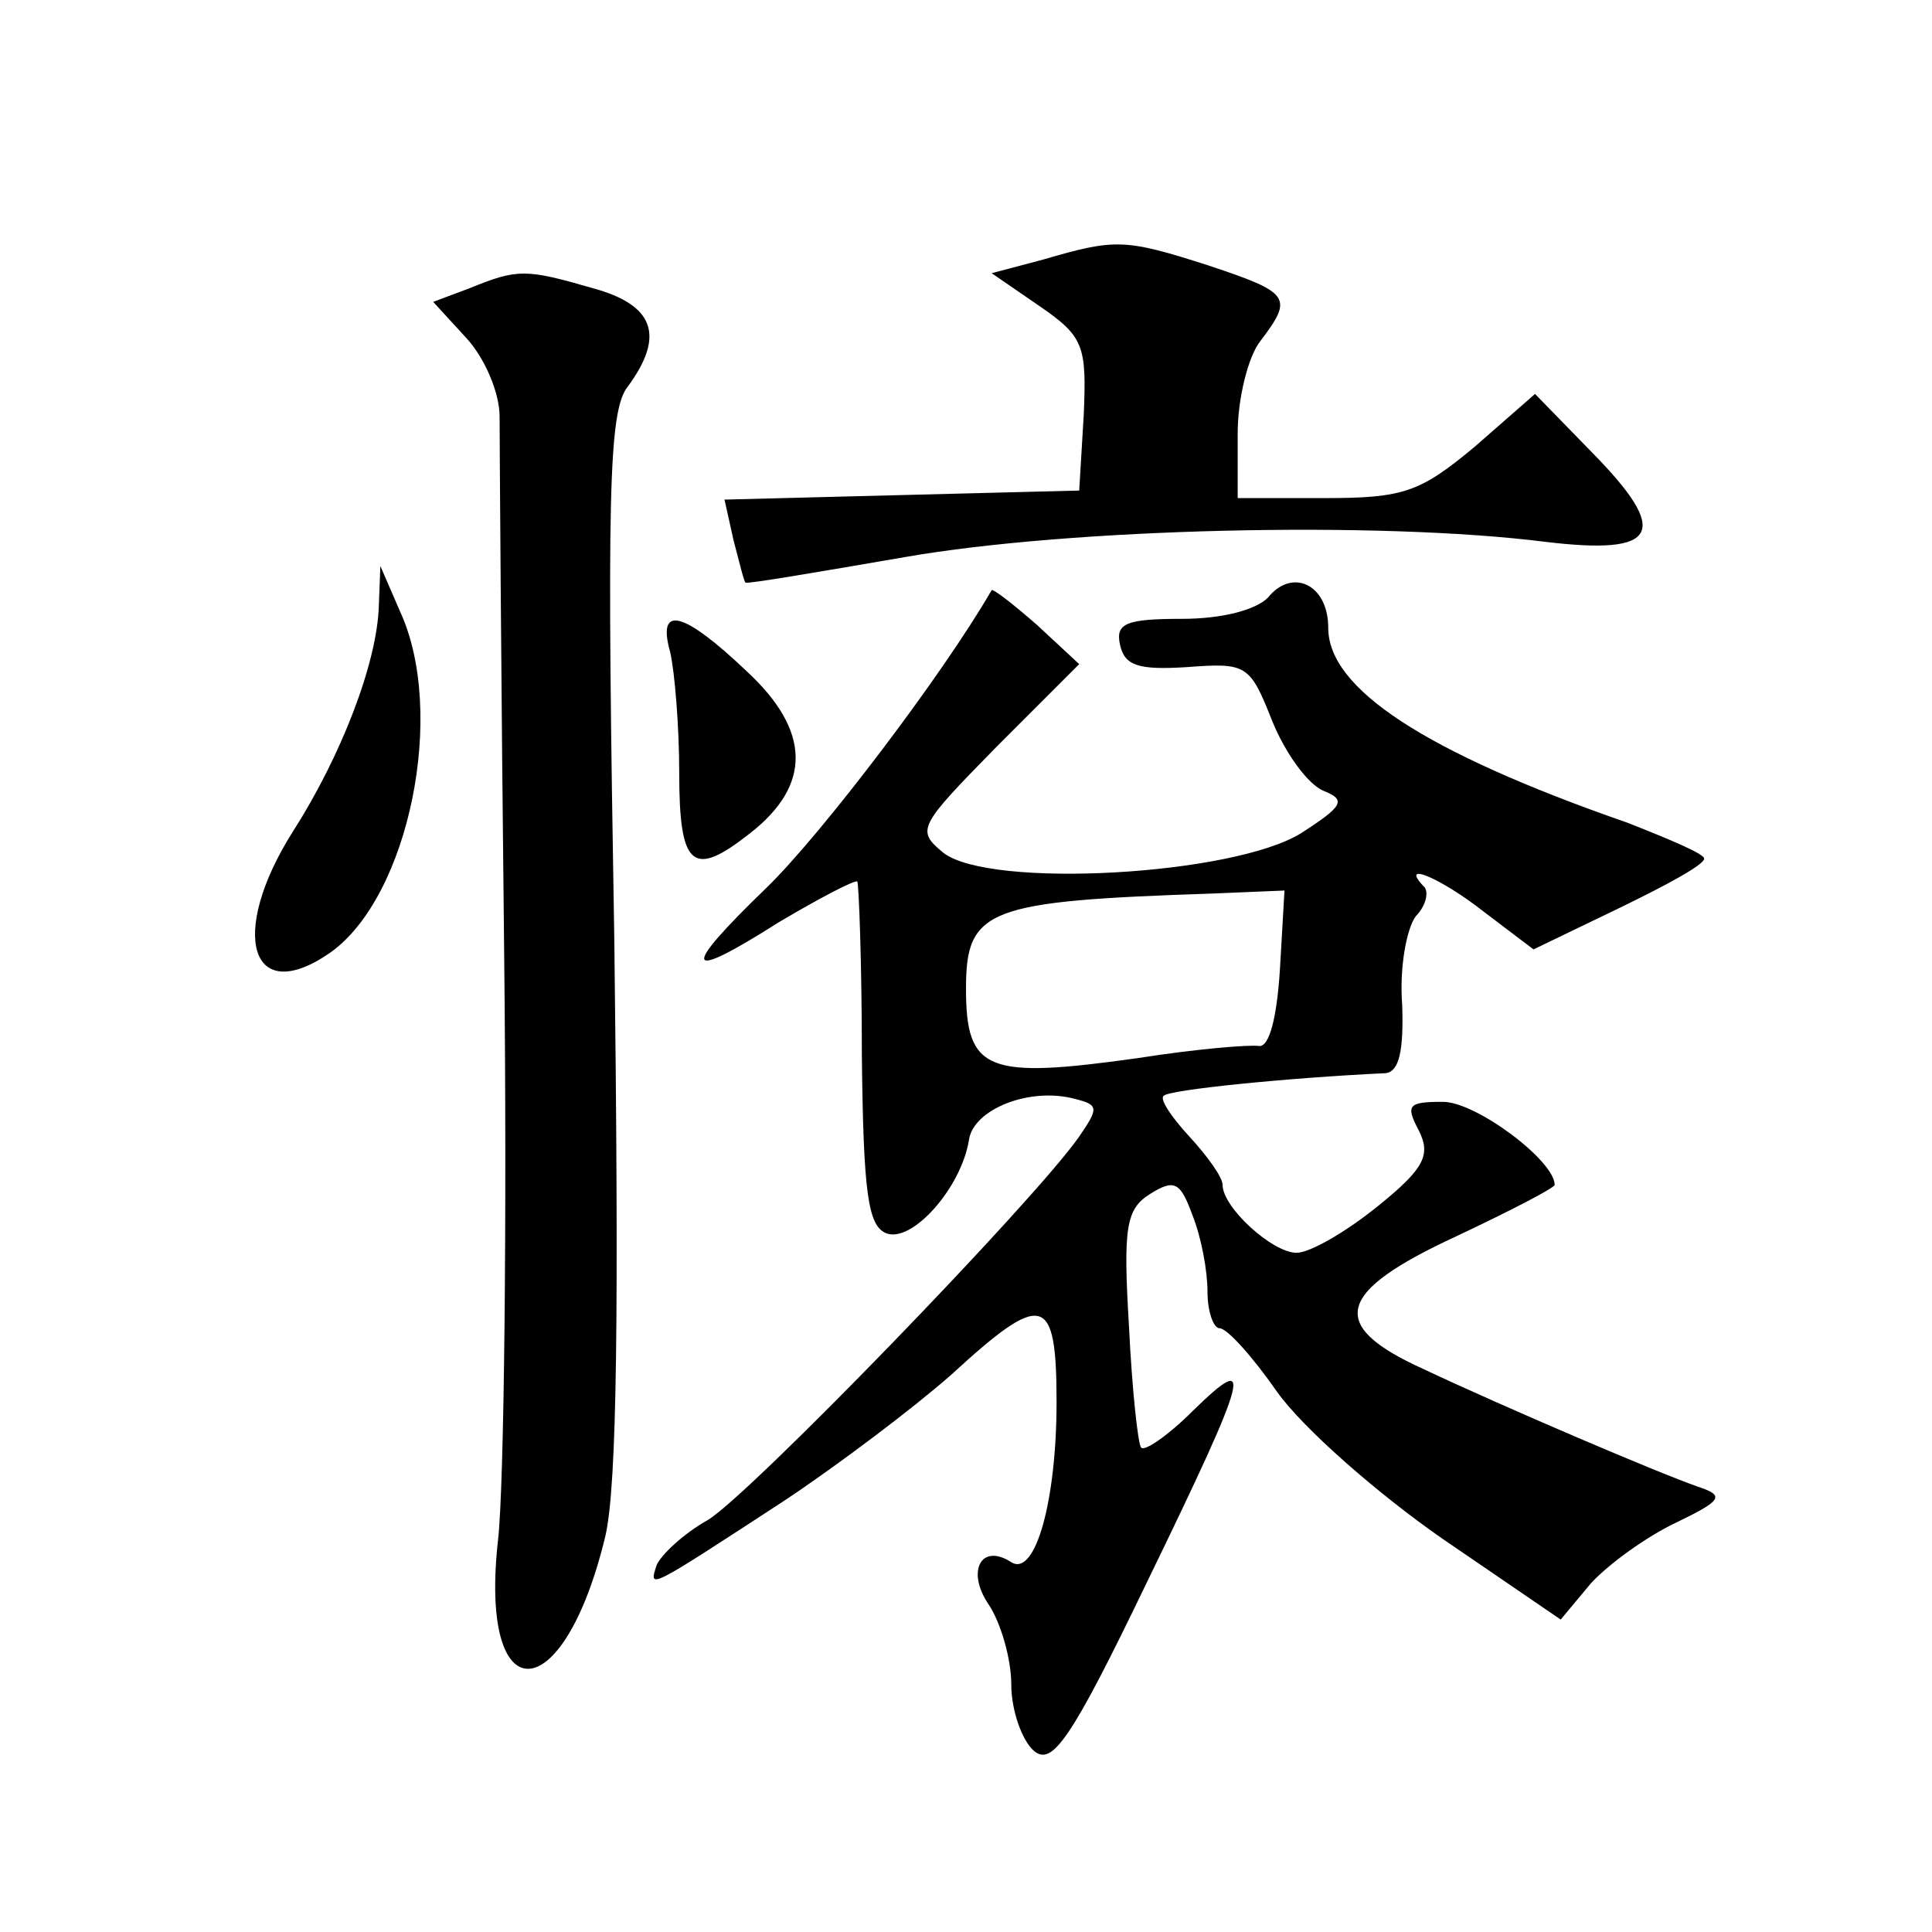 <?xml version="1.0" standalone="no"?>
<!DOCTYPE svg PUBLIC "-//W3C//DTD SVG 20010904//EN"
 "http://www.w3.org/TR/2001/REC-SVG-20010904/DTD/svg10.dtd">
<svg version="1.0" xmlns="http://www.w3.org/2000/svg"
 width="128pt" height="128pt" viewBox="0 0 128 128"
 preserveAspectRatio="xMidYMid meet">
<g transform="translate(0,128) scale(0.1,-0.1)"
fill="#0" stroke="none">
<path d="M691 1108 l-34 -9 32 -22 c29 -20 31 -26 29 -72 l-3 -50 -118 -3 -117
-3 6 -27 c4 -15 7 -28 8 -28 1 -1 48 7 106 17 109 19 313 24 424 10 75 -9 83 6
31 59 l-38 39 -40 -35 c-36 -30 -47 -34 -99 -34 l-58 0 0 43 c0 23 7 51 15 61 22
29 20 32 -34 50 -56 18 -62 18 -110 4z M311 1089 l-24 -9 22 -24 c12 -13 22 -36
22 -52 0 -16 1 -175 3 -354 2 -179 0 -354 -4 -390 -13 -115 43 -114 71 2 8 34 9
151 6 395 -5 294 -4 351 9 367 25 34 17 54 -23 65 -45 13 -50 13 -82 0z M251 879
c-1 -38 -25 -100 -57 -150 -43 -68 -28 -117 25 -80 52 37 77 159 46 226 l-13 30
-1 -26z M840 884 c-8 -8 -30 -14 -57 -14 -37 0 -44 -3 -41 -17 3 -14 12 -17 44
-15 40 3 42 2 57 -36 9 -22 24 -42 34 -46 15 -6 13 -10 -15 -28 -45 -28 -206 -37
-237 -13 -18 15 -17 17 35 70 l55 55 -28 26 c-16 14 -29 24 -30 23 -33 -57 -113
-162 -149 -197 -58 -56 -55 -63 8 -23 27 16 50 28 52 27 1 -2 3 -54 3 -115 1 -91
4 -113 16 -118 17 -7 50 30 55 62 3 20 40 35 70 27 16 -4 16 -6 3 -25 -30 -43 -219
-238 -246 -254 -16 -9 -31 -23 -34 -30 -5 -16 -7 -17 85 43 36 24 85 61 110 83
61 56 70 54 70 -18 0 -65 -14 -116 -30 -106 -20 13 -30 -6 -15 -28 8 -12 15 -36
15 -53 0 -17 7 -37 15 -44 12 -10 24 6 75 112 69 142 71 153 30 113 -16 -16 -32
-27 -34 -24 -2 2 -6 38 -8 80 -4 66 -2 78 14 88 16 10 20 8 28 -14 6 -15 10 -37
10 -51 0 -13 4 -24 8 -24 5 0 22 -19 38 -42 17 -24 66 -67 109 -97 l79 -54 20 24
c12 13 37 31 56 40 31 15 33 18 15 24 -26 9 -129 53 -182 78 -64 29 -58 51 22 88
36 17 65 32 65 34 0 16 -52 55 -74 55 -23 0 -25 -2 -16 -19 8 -16 4 -25 -27 -50
-21 -17 -45 -31 -54 -31 -16 0 -49 30 -49 45 0 5 -10 19 -22 32 -12 13 -20 25 -17
27 3 4 83 12 147 15 9 1 12 15 11 45 -2 25 3 51 9 59 7 7 9 17 5 20 -16 17 12 5
40 -17 l33 -25 56 27 c31 15 57 29 57 33 1 3 -23 13 -51 24 -135 47 -198 89 -198
129 0 29 -24 40 -40 20z m8 -246 c-2 -32 -7 -52 -14 -51 -6 1 -42 -2 -80 -8 -100
-14 -114 -9 -114 46 0 53 14 58 163 63 l48 2 -3 -52z M444 848 c3 -13 6 -49 6 -80
0 -63 9 -70 47 -40 41 32 40 68 -2 107 -42 40 -60 45 -51 13z"/>
</g>
</svg>
